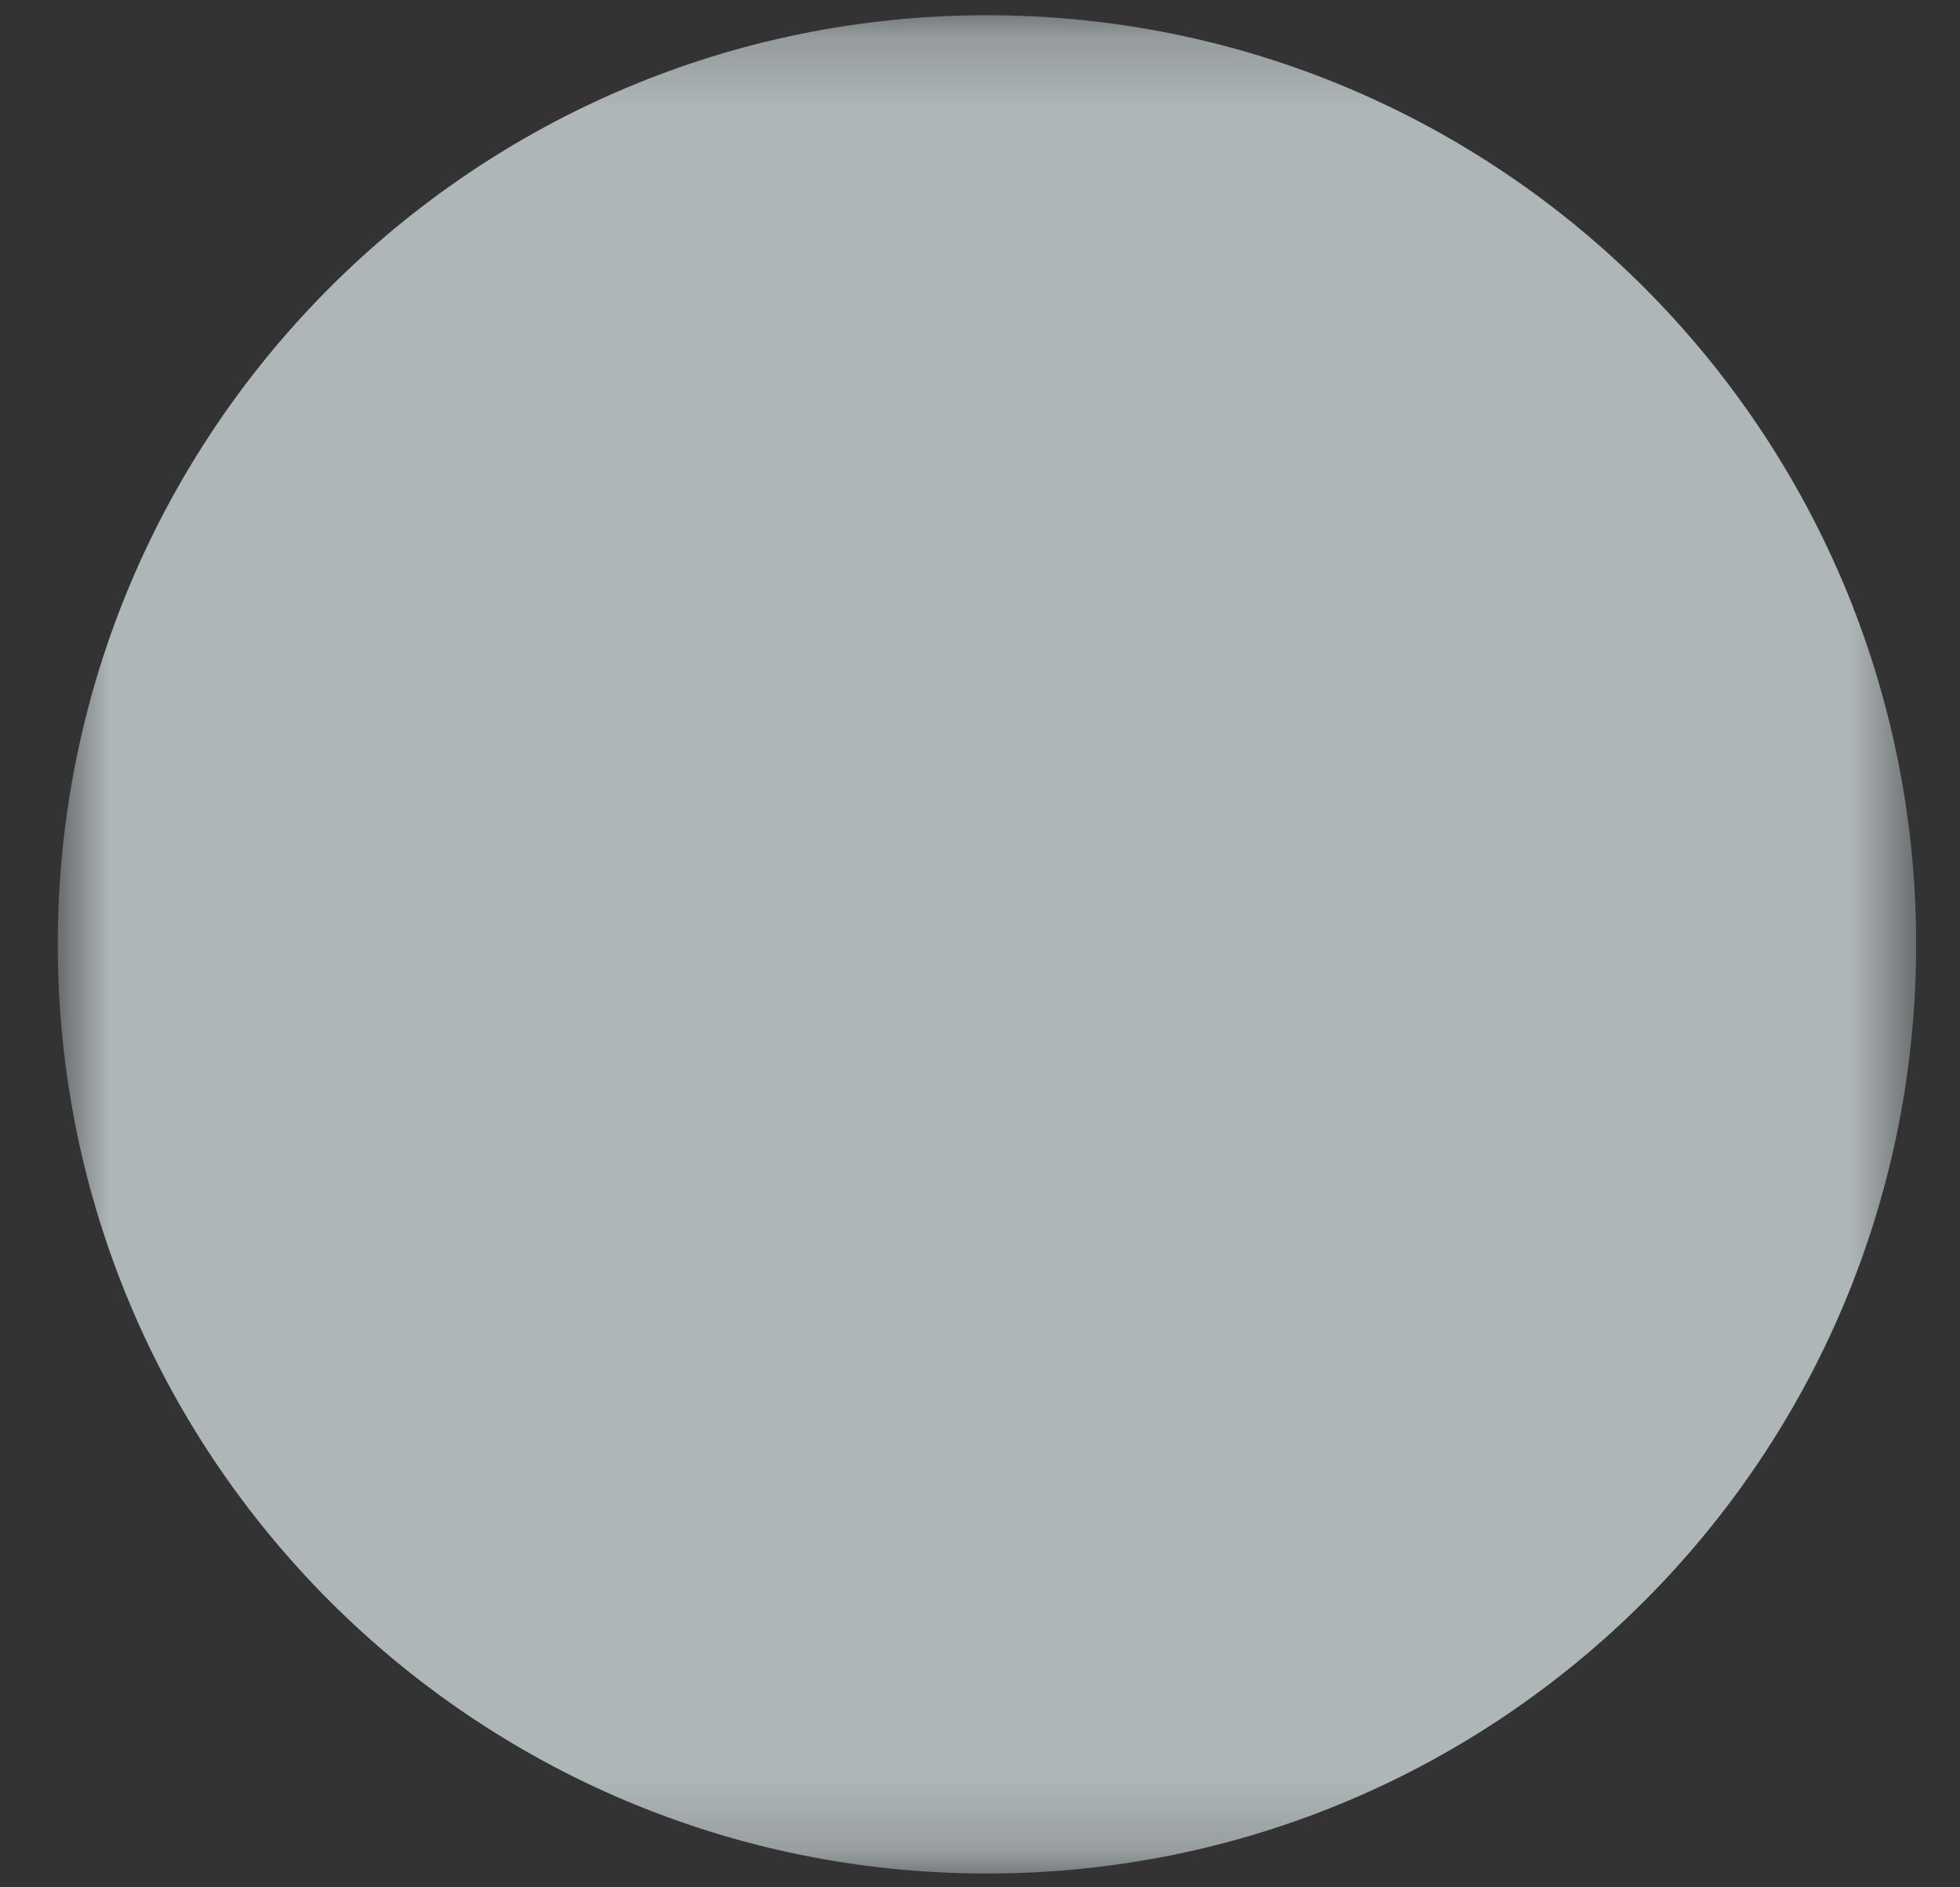 <?xml version="1.0" encoding="UTF-8"?> <svg xmlns="http://www.w3.org/2000/svg" width="27" height="26" viewBox="0 0 27 26" fill="none"><rect x="0" y="0" width="27" height="26" fill="#333333" stroke="none"/><mask id="mask0_173_960" style="mask-type:luminance" maskUnits="userSpaceOnUse" x="0" y="0" width="27" height="26"><path d="M0.796 0.209H26.396V25.811H0.796V0.209Z" fill="white"></path></mask><g mask="url(#mask0_173_960)"><g opacity="0.66"><path d="M13.596 0.21C20.666 0.21 26.396 5.941 26.396 13.01C26.396 20.079 20.666 25.81 13.596 25.81C6.527 25.81 0.796 20.079 0.796 13.01C0.796 5.941 6.527 0.21 13.596 0.21Z" fill="#F0FAFE"></path></g></g></svg> 